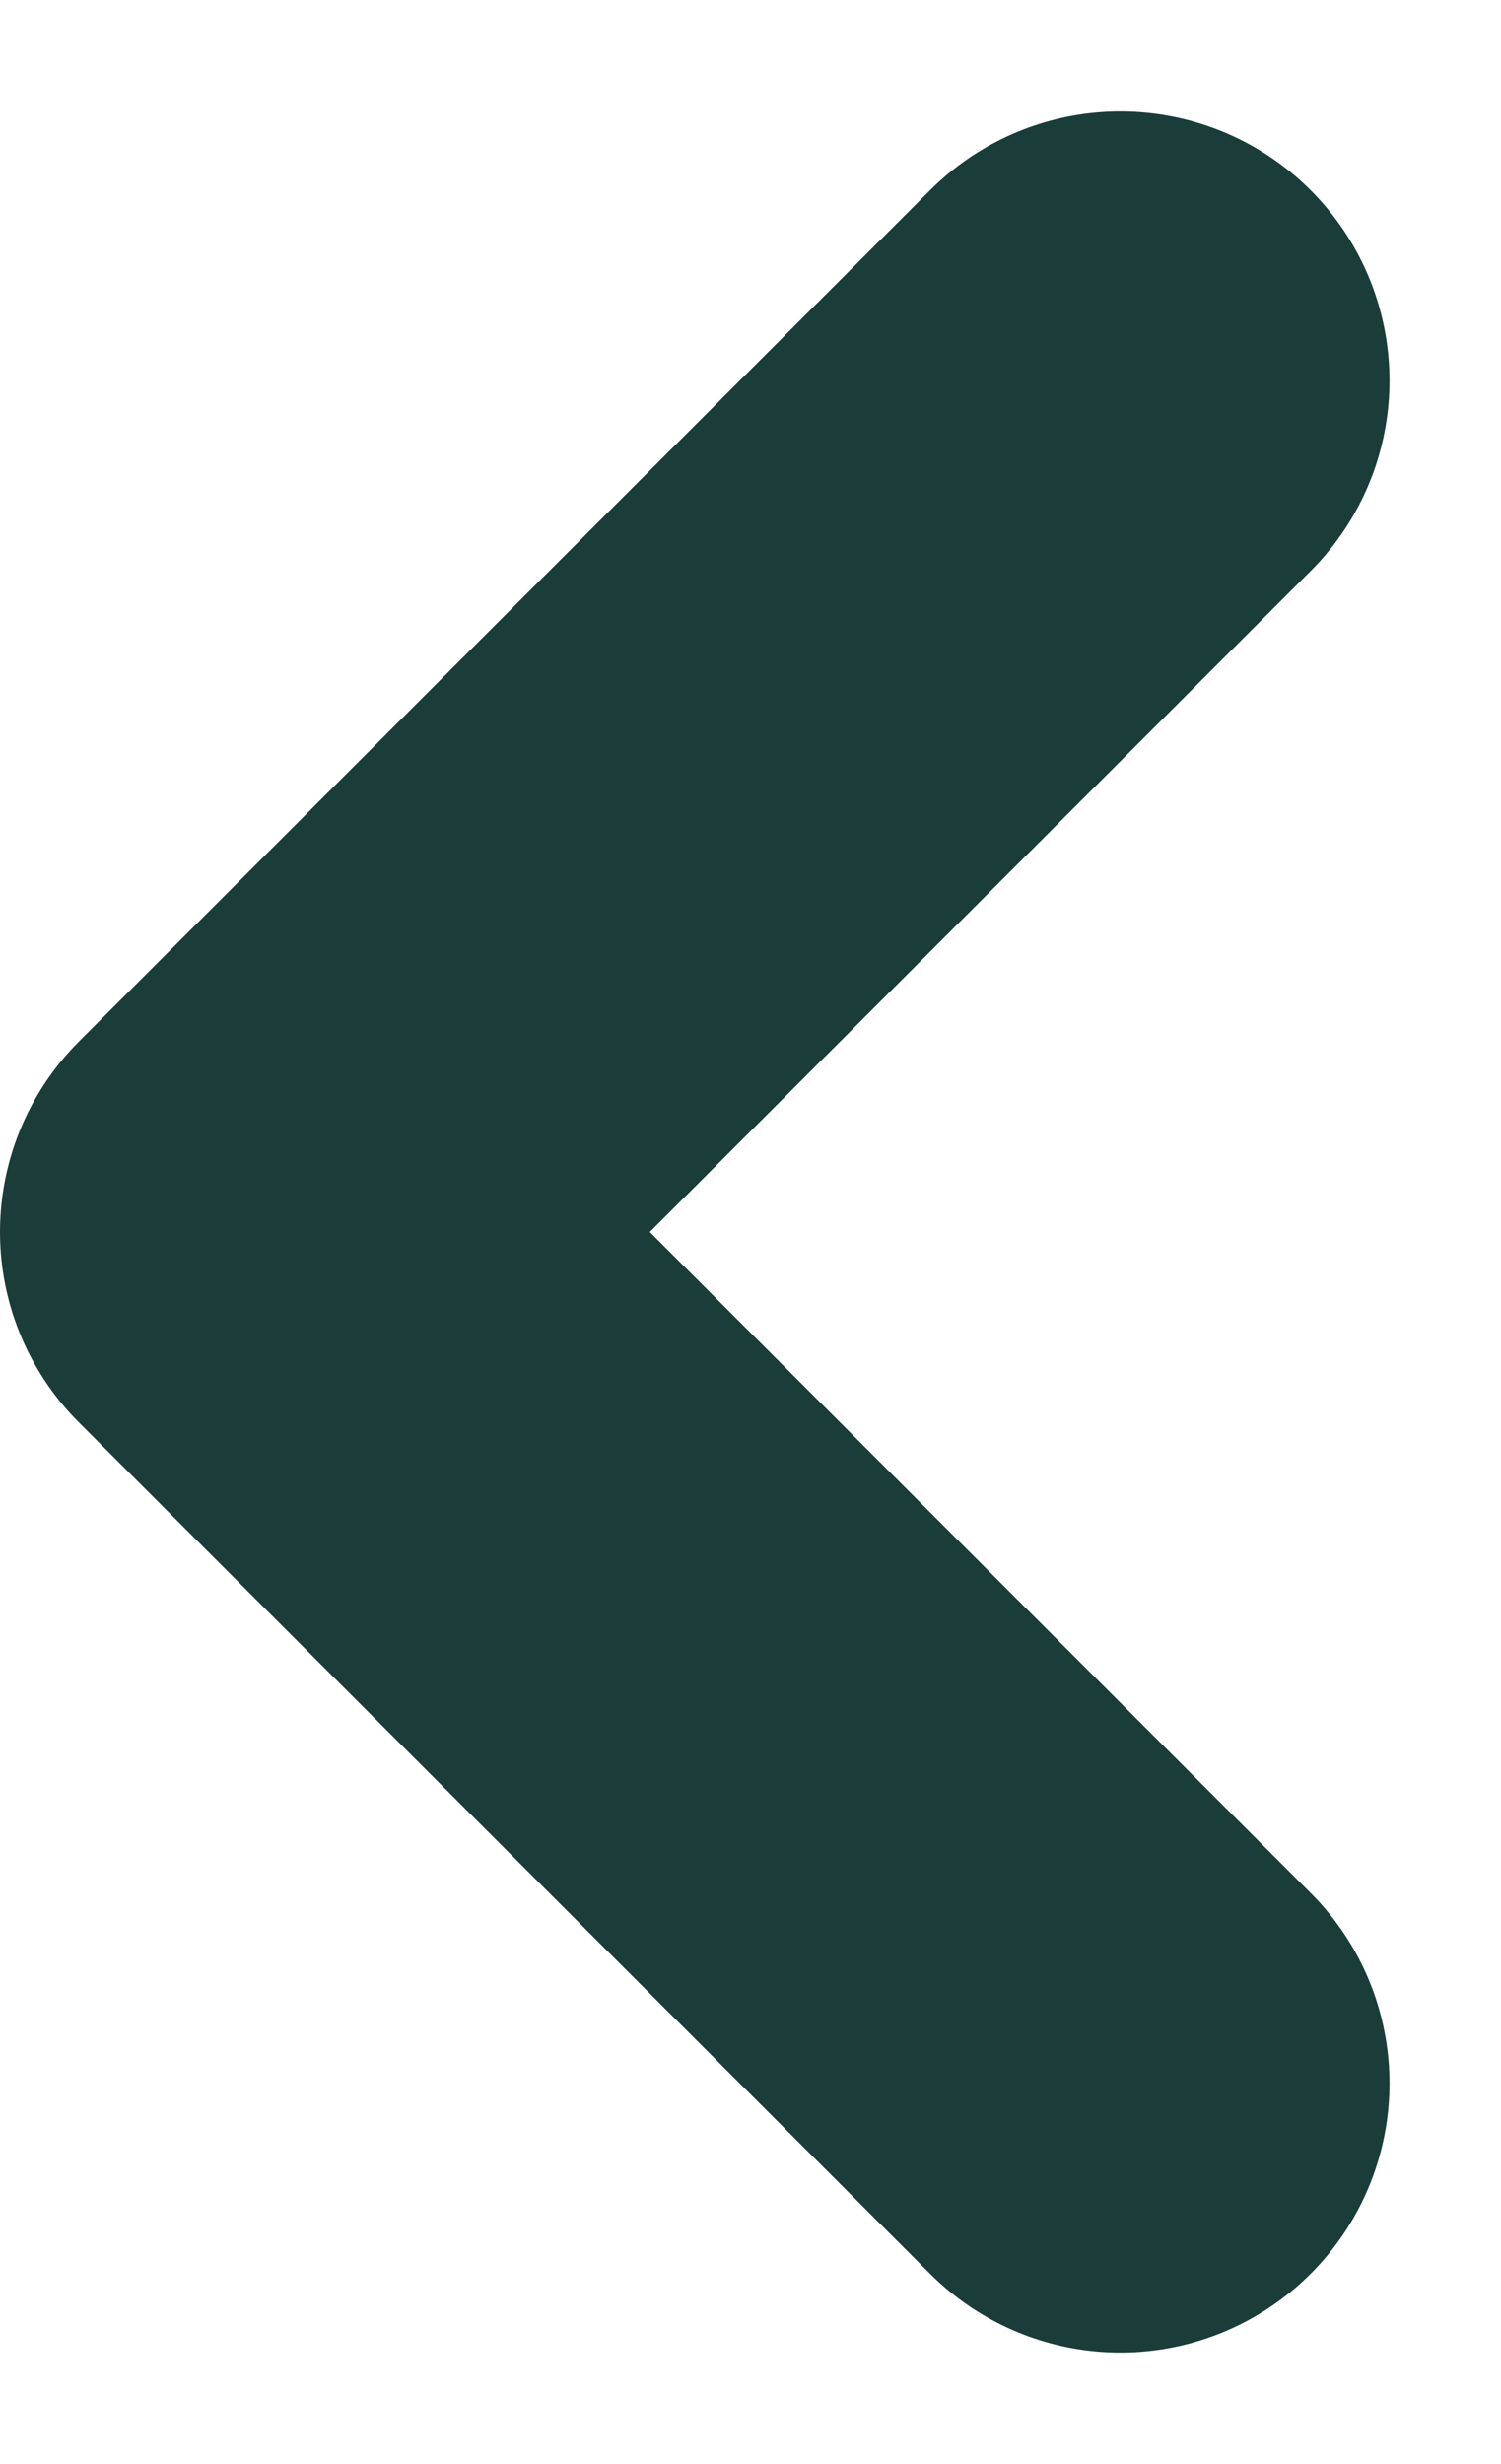 <svg xmlns="http://www.w3.org/2000/svg" width="55.767" height="91.533" viewBox="0 0 55.767 91.533">
  <path id="Trazado_5" data-name="Trazado 5" d="M711.877,2461l-15.154,15.153-16.471,16.471,31.625,31.625" transform="translate(-670.252 -2446.862)" fill="none" stroke="#1b3d3a" stroke-linecap="round" stroke-linejoin="round" stroke-width="20"/>
</svg>

